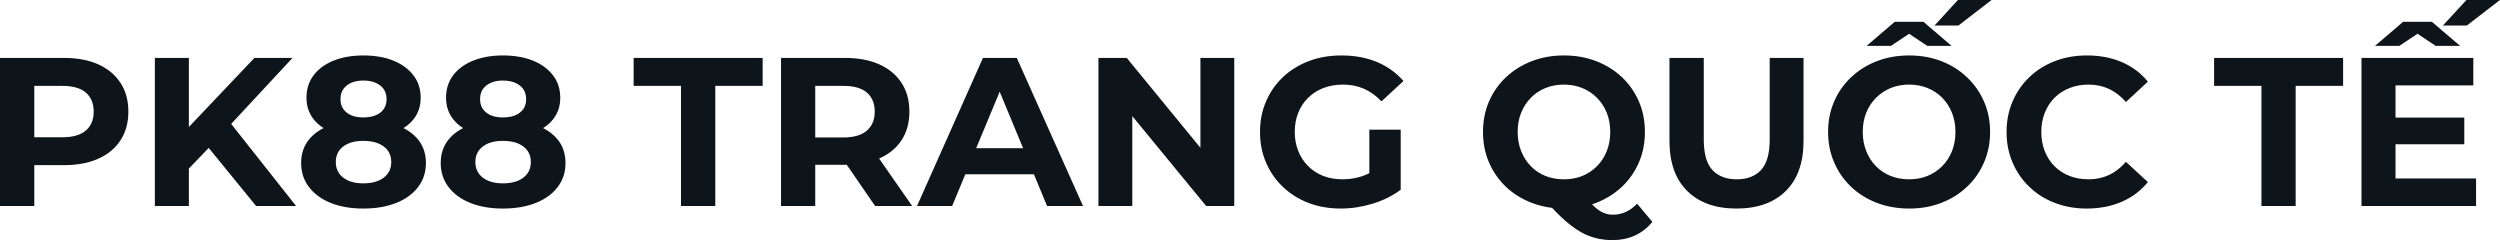 <svg fill="#0d141a" viewBox="0 0 271.883 26.105" height="100%" width="100%" xmlns="http://www.w3.org/2000/svg"><path preserveAspectRatio="none" d="M3.73 22.40L0 22.40L0 6.30L6.97 6.30Q9.13 6.30 10.69 7.00Q12.26 7.71 13.11 9.02Q13.96 10.33 13.96 12.14L13.96 12.14Q13.96 13.94 13.11 15.25Q12.26 16.56 10.69 17.26Q9.13 17.96 6.97 17.96L6.97 17.96L2.07 17.96L3.73 16.28L3.73 22.40ZM3.73 7.57L3.73 16.70L2.07 14.93L6.76 14.93Q8.49 14.93 9.34 14.19Q10.19 13.46 10.19 12.14L10.19 12.14Q10.19 10.81 9.34 10.07Q8.49 9.34 6.76 9.34L6.76 9.34L2.07 9.34L3.73 7.57ZM22.79 15.99L20.17 18.72L19.96 14.42L27.67 6.30L31.81 6.30L24.86 13.78L22.79 15.99ZM20.54 22.40L16.84 22.40L16.84 6.30L20.54 6.30L20.54 22.40ZM32.20 22.40L27.85 22.40L22.13 15.39L24.56 12.74L32.20 22.40ZM39.51 22.68L39.51 22.68Q37.49 22.68 35.97 22.07Q34.45 21.46 33.60 20.34Q32.75 19.23 32.75 17.73L32.75 17.73Q32.75 16.24 33.59 15.19Q34.43 14.15 35.95 13.60Q37.47 13.06 39.51 13.06L39.51 13.06Q41.58 13.06 43.11 13.60Q44.64 14.15 45.48 15.19Q46.32 16.24 46.32 17.73L46.32 17.73Q46.32 19.23 45.47 20.34Q44.62 21.46 43.09 22.07Q41.56 22.68 39.51 22.68ZM39.51 19.94L39.51 19.94Q40.92 19.94 41.73 19.32Q42.55 18.70 42.55 17.62L42.55 17.62Q42.55 16.54 41.73 15.93Q40.92 15.32 39.51 15.32L39.51 15.32Q38.13 15.32 37.33 15.93Q36.52 16.54 36.52 17.62L36.52 17.62Q36.52 18.70 37.33 19.32Q38.13 19.94 39.51 19.94ZM39.51 14.95L39.51 14.95Q37.65 14.95 36.26 14.44Q34.87 13.94 34.10 12.96Q33.33 11.98 33.33 10.63L33.33 10.63Q33.33 9.20 34.11 8.18Q34.89 7.15 36.29 6.59Q37.70 6.03 39.51 6.03L39.51 6.03Q41.38 6.03 42.77 6.59Q44.16 7.15 44.95 8.18Q45.75 9.20 45.75 10.63L45.75 10.63Q45.75 11.98 44.98 12.96Q44.21 13.94 42.80 14.44Q41.40 14.95 39.51 14.95ZM39.51 12.77L39.51 12.77Q40.69 12.77 41.37 12.24Q42.04 11.71 42.04 10.79L42.04 10.79Q42.04 9.82 41.34 9.29Q40.64 8.76 39.51 8.76L39.51 8.76Q38.41 8.76 37.72 9.29Q37.03 9.82 37.03 10.79L37.03 10.79Q37.03 11.71 37.70 12.24Q38.36 12.77 39.51 12.77ZM54.69 22.68L54.69 22.68Q52.67 22.68 51.15 22.07Q49.63 21.46 48.78 20.34Q47.93 19.23 47.93 17.73L47.93 17.73Q47.93 16.24 48.77 15.19Q49.61 14.15 51.13 13.60Q52.65 13.06 54.69 13.06L54.69 13.06Q56.76 13.06 58.29 13.60Q59.82 14.15 60.66 15.19Q61.50 16.24 61.50 17.73L61.50 17.73Q61.50 19.23 60.65 20.34Q59.80 21.46 58.27 22.07Q56.74 22.68 54.69 22.68ZM54.69 19.94L54.69 19.94Q56.10 19.94 56.91 19.32Q57.73 18.70 57.73 17.62L57.73 17.62Q57.73 16.54 56.91 15.93Q56.10 15.32 54.69 15.32L54.69 15.32Q53.31 15.32 52.51 15.93Q51.70 16.54 51.70 17.62L51.70 17.62Q51.70 18.70 52.51 19.32Q53.31 19.94 54.69 19.94ZM54.69 14.95L54.69 14.95Q52.83 14.95 51.44 14.44Q50.05 13.94 49.28 12.96Q48.51 11.98 48.51 10.63L48.51 10.63Q48.51 9.20 49.29 8.18Q50.07 7.15 51.47 6.59Q52.88 6.03 54.69 6.03L54.69 6.03Q56.56 6.03 57.95 6.59Q59.34 7.15 60.13 8.18Q60.93 9.20 60.93 10.63L60.93 10.63Q60.93 11.98 60.16 12.96Q59.39 13.94 57.98 14.44Q56.58 14.95 54.69 14.95ZM54.69 12.77L54.69 12.77Q55.87 12.77 56.55 12.24Q57.22 11.71 57.22 10.79L57.22 10.79Q57.22 9.82 56.52 9.29Q55.82 8.76 54.69 8.76L54.69 8.76Q53.59 8.76 52.90 9.29Q52.21 9.82 52.21 10.79L52.21 10.79Q52.21 11.71 52.88 12.24Q53.54 12.77 54.69 12.77ZM77.79 22.40L74.06 22.40L74.06 9.34L68.91 9.34L68.91 6.30L82.94 6.30L82.94 9.34L77.79 9.34L77.79 22.40ZM88.66 22.40L84.94 22.40L84.94 6.30L91.91 6.30Q94.07 6.30 95.63 7.00Q97.20 7.71 98.05 9.02Q98.90 10.33 98.90 12.14L98.90 12.14Q98.90 13.94 98.05 15.24Q97.20 16.54 95.63 17.23Q94.07 17.92 91.91 17.92L91.91 17.92L87.01 17.92L88.66 16.28L88.66 22.40ZM99.20 22.40L95.17 22.40L91.15 16.56L95.13 16.56L99.20 22.40ZM88.66 7.57L88.66 16.70L87.01 14.95L91.70 14.95Q93.43 14.95 94.28 14.20Q95.13 13.46 95.13 12.14L95.13 12.14Q95.13 10.81 94.28 10.07Q93.43 9.34 91.70 9.34L91.70 9.34L87.01 9.34L88.66 7.57ZM103.55 22.40L99.73 22.40L106.90 6.30L110.58 6.30L117.78 22.40L113.87 22.40L107.98 8.19L109.46 8.19L103.55 22.40ZM113.60 18.95L103.32 18.95L104.30 16.12L112.58 16.12L113.60 18.95ZM123.14 22.40L119.46 22.40L119.46 6.30L122.54 6.30L132.04 17.89L130.55 17.89L130.55 6.30L134.23 6.30L134.23 22.40L131.17 22.40L121.65 10.81L123.14 10.81L123.14 22.40ZM145.82 22.68L145.82 22.68Q143.91 22.68 142.31 22.07Q140.71 21.46 139.53 20.33Q138.34 19.21 137.69 17.69Q137.03 16.17 137.03 14.35L137.03 14.35Q137.03 12.54 137.69 11.02Q138.34 9.50 139.54 8.37Q140.74 7.25 142.35 6.64Q143.96 6.03 145.89 6.03L145.89 6.03Q148.03 6.03 149.74 6.74Q151.45 7.45 152.63 8.81L152.63 8.81L150.24 11.02Q149.36 10.10 148.33 9.65Q147.29 9.20 146.07 9.20L146.07 9.20Q144.90 9.20 143.93 9.57Q142.97 9.94 142.27 10.63Q141.56 11.32 141.19 12.26Q140.81 13.20 140.81 14.35L140.81 14.35Q140.81 15.48 141.19 16.42Q141.56 17.37 142.27 18.07Q142.97 18.77 143.92 19.14Q144.88 19.50 146.03 19.50L146.03 19.50Q147.13 19.50 148.18 19.15Q149.22 18.79 150.21 17.94L150.21 17.94L152.33 20.63Q151.02 21.62 149.28 22.15Q147.54 22.68 145.82 22.68ZM152.33 20.63L148.92 20.15L148.92 14.10L152.33 14.10L152.33 20.63ZM170.08 22.68L170.08 22.68Q168.20 22.68 166.58 22.06Q164.96 21.44 163.77 20.31Q162.59 19.18 161.93 17.66Q161.28 16.15 161.28 14.35L161.28 14.35Q161.28 12.56 161.93 11.04Q162.59 9.52 163.78 8.40Q164.98 7.27 166.59 6.65Q168.20 6.03 170.08 6.03L170.08 6.03Q171.99 6.03 173.59 6.65Q175.19 7.27 176.38 8.38Q177.56 9.50 178.23 11.02Q178.89 12.54 178.89 14.35L178.89 14.35Q178.89 16.15 178.23 17.68Q177.56 19.21 176.38 20.32Q175.19 21.44 173.59 22.06Q171.99 22.68 170.08 22.68ZM175.35 26.11L175.35 26.11Q174.41 26.11 173.57 25.90Q172.73 25.69 171.91 25.23Q171.10 24.77 170.21 23.99Q169.33 23.21 168.29 22.06L168.29 22.06L172.20 21.07Q172.82 21.92 173.35 22.43Q173.88 22.93 174.37 23.14Q174.87 23.35 175.42 23.35L175.42 23.35Q176.89 23.35 178.04 22.15L178.04 22.15L179.70 24.13Q178.07 26.11 175.35 26.11ZM170.08 19.50L170.08 19.50Q171.17 19.50 172.07 19.14Q172.98 18.77 173.67 18.08Q174.36 17.39 174.74 16.43Q175.12 15.48 175.12 14.35L175.12 14.35Q175.12 13.20 174.74 12.26Q174.36 11.32 173.67 10.63Q172.98 9.94 172.07 9.57Q171.17 9.20 170.08 9.20L170.08 9.20Q169.00 9.20 168.08 9.57Q167.16 9.94 166.49 10.63Q165.81 11.32 165.43 12.26Q165.05 13.20 165.05 14.35L165.05 14.35Q165.05 15.48 165.43 16.43Q165.81 17.39 166.49 18.08Q167.16 18.77 168.08 19.14Q169.00 19.50 170.08 19.50ZM188.85 22.68L188.85 22.68Q185.43 22.68 183.49 20.77Q181.56 18.86 181.56 15.32L181.56 15.32L181.56 6.30L185.29 6.30L185.29 15.18Q185.29 17.48 186.23 18.49Q187.17 19.50 188.88 19.50L188.88 19.50Q190.58 19.50 191.52 18.49Q192.46 17.48 192.46 15.18L192.46 15.18L192.46 6.30L196.14 6.30L196.14 15.32Q196.14 18.86 194.21 20.77Q192.28 22.68 188.85 22.68ZM207.64 22.68L207.64 22.68Q205.73 22.68 204.11 22.06Q202.49 21.44 201.31 20.31Q200.12 19.18 199.47 17.66Q198.81 16.15 198.81 14.35L198.81 14.35Q198.81 12.56 199.47 11.04Q200.12 9.52 201.32 8.40Q202.51 7.27 204.12 6.65Q205.73 6.03 207.62 6.03L207.62 6.03Q209.53 6.03 211.13 6.65Q212.73 7.27 213.91 8.40Q215.10 9.52 215.76 11.03Q216.43 12.54 216.43 14.35L216.43 14.35Q216.43 16.15 215.76 17.68Q215.10 19.21 213.91 20.32Q212.73 21.44 211.13 22.06Q209.53 22.68 207.64 22.68ZM207.62 19.50L207.62 19.50Q208.70 19.50 209.61 19.14Q210.52 18.77 211.21 18.08Q211.90 17.39 212.28 16.45Q212.66 15.50 212.66 14.35L212.66 14.35Q212.66 13.20 212.28 12.26Q211.90 11.32 211.22 10.63Q210.54 9.94 209.62 9.57Q208.70 9.20 207.62 9.20L207.62 9.20Q206.54 9.20 205.63 9.57Q204.72 9.94 204.03 10.63Q203.34 11.32 202.96 12.26Q202.58 13.20 202.58 14.35L202.58 14.35Q202.58 15.48 202.96 16.43Q203.34 17.39 204.02 18.08Q204.70 18.77 205.62 19.14Q206.54 19.50 207.62 19.50ZM205.64 4.99L203.00 4.99L206.06 2.37L209.18 2.37L212.24 4.99L209.60 4.99L206.49 2.92L208.75 2.92L205.64 4.99ZM212.98 2.78L210.38 2.78L212.93 0L216.59 0L212.98 2.78ZM226.94 22.68L226.94 22.68Q225.08 22.68 223.48 22.07Q221.88 21.46 220.71 20.33Q219.53 19.21 218.88 17.69Q218.22 16.17 218.22 14.35L218.22 14.35Q218.22 12.54 218.88 11.02Q219.53 9.50 220.72 8.37Q221.90 7.25 223.49 6.64Q225.08 6.03 226.96 6.03L226.96 6.03Q229.06 6.03 230.75 6.75Q232.44 7.48 233.59 8.88L233.59 8.88L231.20 11.09Q230.37 10.14 229.36 9.67Q228.34 9.20 227.15 9.20L227.15 9.20Q226.02 9.20 225.08 9.57Q224.13 9.94 223.44 10.63Q222.75 11.32 222.38 12.26Q222.00 13.20 222.00 14.35L222.00 14.35Q222.00 15.50 222.38 16.45Q222.75 17.39 223.44 18.08Q224.13 18.77 225.08 19.14Q226.02 19.50 227.15 19.50L227.15 19.50Q228.34 19.50 229.36 19.03Q230.37 18.56 231.20 17.60L231.20 17.60L233.59 19.80Q232.44 21.21 230.75 21.94Q229.06 22.68 226.94 22.68ZM249.66 22.40L245.94 22.40L245.94 9.34L240.79 9.34L240.79 6.30L254.82 6.30L254.82 9.34L249.66 9.34L249.66 22.40ZM260.24 15.69L260.24 12.79L268.00 12.79L268.00 15.69L260.24 15.69ZM260.52 9.29L260.52 19.41L269.28 19.41L269.28 22.40L256.82 22.40L256.82 6.30L268.98 6.30L268.98 9.29L260.52 9.29ZM260.93 4.99L258.29 4.99L261.35 2.37L264.48 2.37L267.54 4.99L264.89 4.99L261.79 2.92L264.04 2.92L260.93 4.99ZM268.27 2.78L265.67 2.78L268.23 0L271.88 0L268.27 2.78Z"></path></svg>